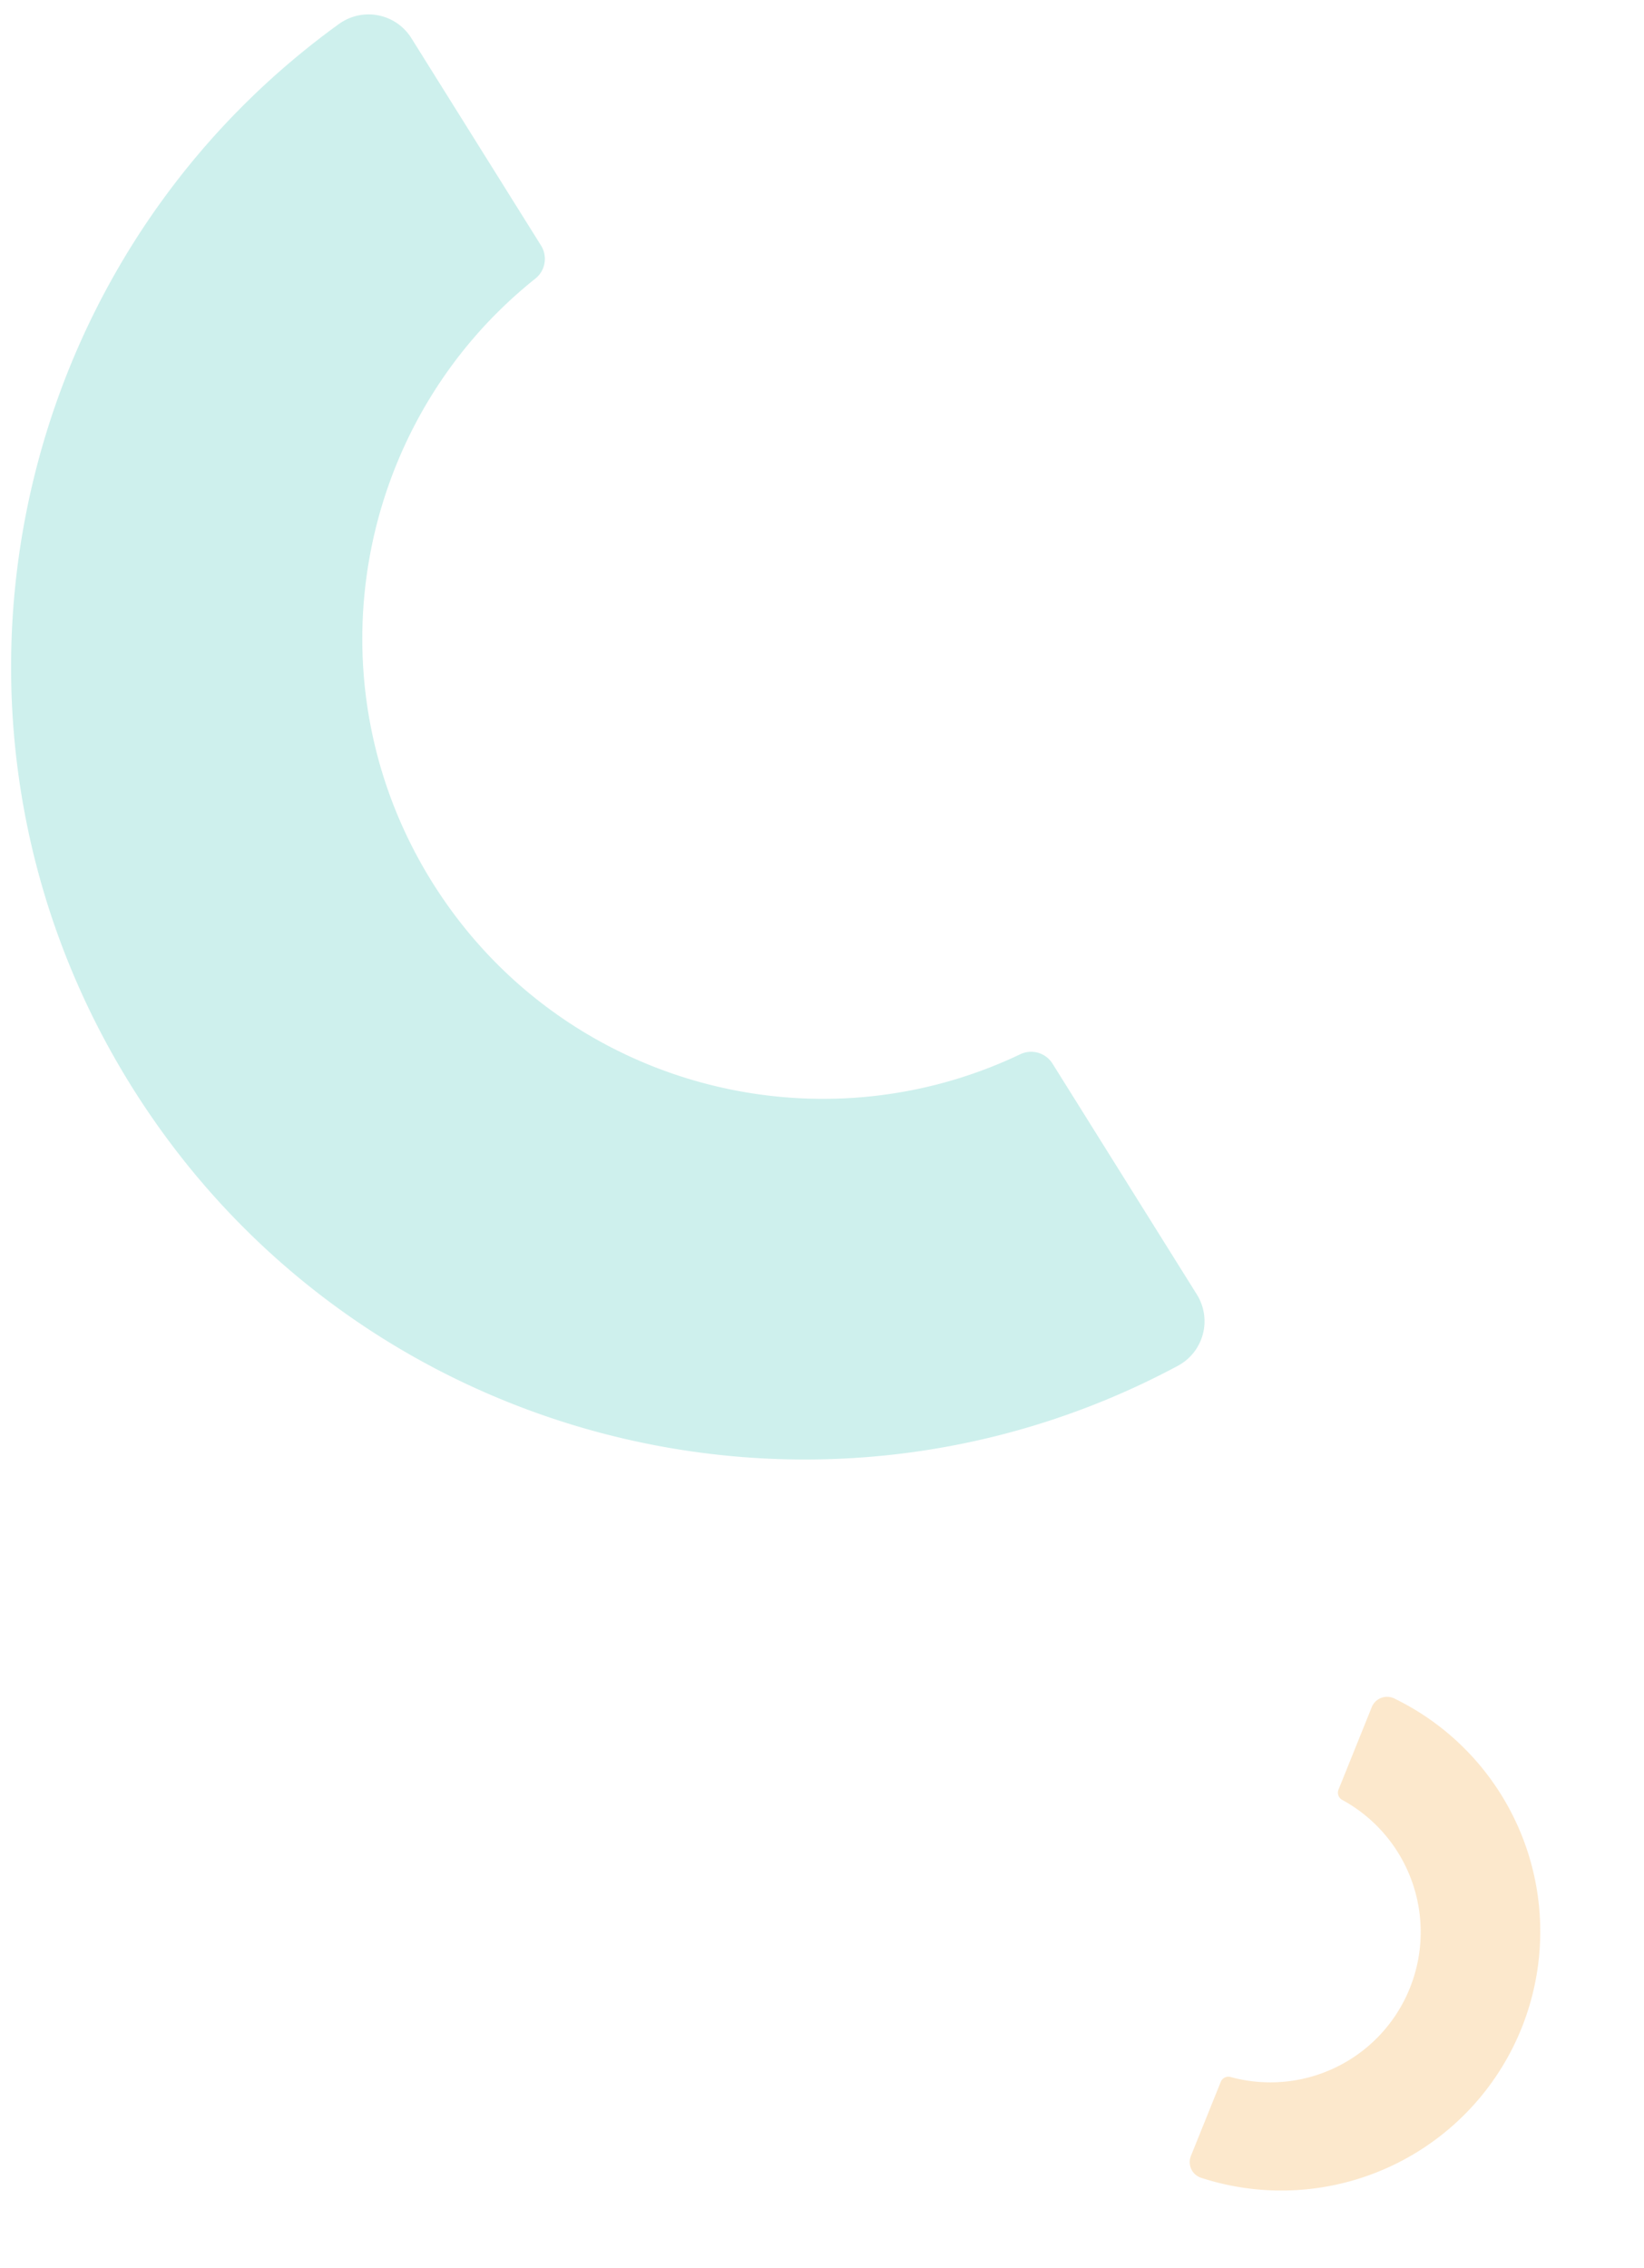 <svg xmlns="http://www.w3.org/2000/svg" xmlns:xlink="http://www.w3.org/1999/xlink" width="704.063" height="971.034" viewBox="0 0 704.063 971.034">
  <defs>
    <clipPath id="clip-path">
      <rect id="長方形_8485" data-name="長方形 8485" width="165.342" height="203.078" fill="#f18d00"/>
    </clipPath>
    <clipPath id="clip-path-2">
      <rect id="長方形_8486" data-name="長方形 8486" width="506.243" height="621.785" fill="#0bb3a4"/>
    </clipPath>
  </defs>
  <g id="グループ_13806" data-name="グループ 13806" transform="translate(-653.627 192.034)">
    <g id="グループ_13802" data-name="グループ 13802" transform="translate(1195.505 779) rotate(-127)" opacity="0.202">
      <g id="グループ_13801" data-name="グループ 13801" transform="translate(0 0)" clip-path="url(#clip-path)">
        <path id="パス_95471" data-name="パス 95471" d="M58.414,121.513A64.39,64.39,0,0,1,74.241,37.34a3.527,3.527,0,0,0,.877-4.616L57.485,3.433A7.064,7.064,0,0,0,47.406,1.261,110.893,110.893,0,0,0,161.527,190.837a7.067,7.067,0,0,0,2.8-9.925L144.7,148.308a3.525,3.525,0,0,0-4.49-1.385,64.39,64.39,0,0,1-81.792-25.409" transform="translate(0 0)" fill="#f18d00"/>
      </g>
    </g>
    <g id="グループ_13804" data-name="グループ 13804" transform="matrix(1, -0.017, 0.017, 1, 653.627, -183.199)" opacity="0.202">
      <g id="グループ_13803" data-name="グループ 13803" transform="translate(0 0)" clip-path="url(#clip-path-2)">
        <path id="パス_95472" data-name="パス 95472" d="M178.853,372.049c-52.189-86.7-29.843-197.432,48.458-257.722A10.8,10.8,0,0,0,230,100.195L176.009,10.511a21.628,21.628,0,0,0-30.86-6.652C-.207,105.168-44.029,303.292,48.688,457.316S337.01,665.345,494.565,584.306a21.638,21.638,0,0,0,8.568-30.387l-60.1-99.831a10.793,10.793,0,0,0-13.748-4.24c-89.926,40.978-198.242,8.9-250.431-77.8" transform="translate(0 0.002)" fill="#0bb3a4"/>
      </g>
    </g>
  </g>
</svg>
